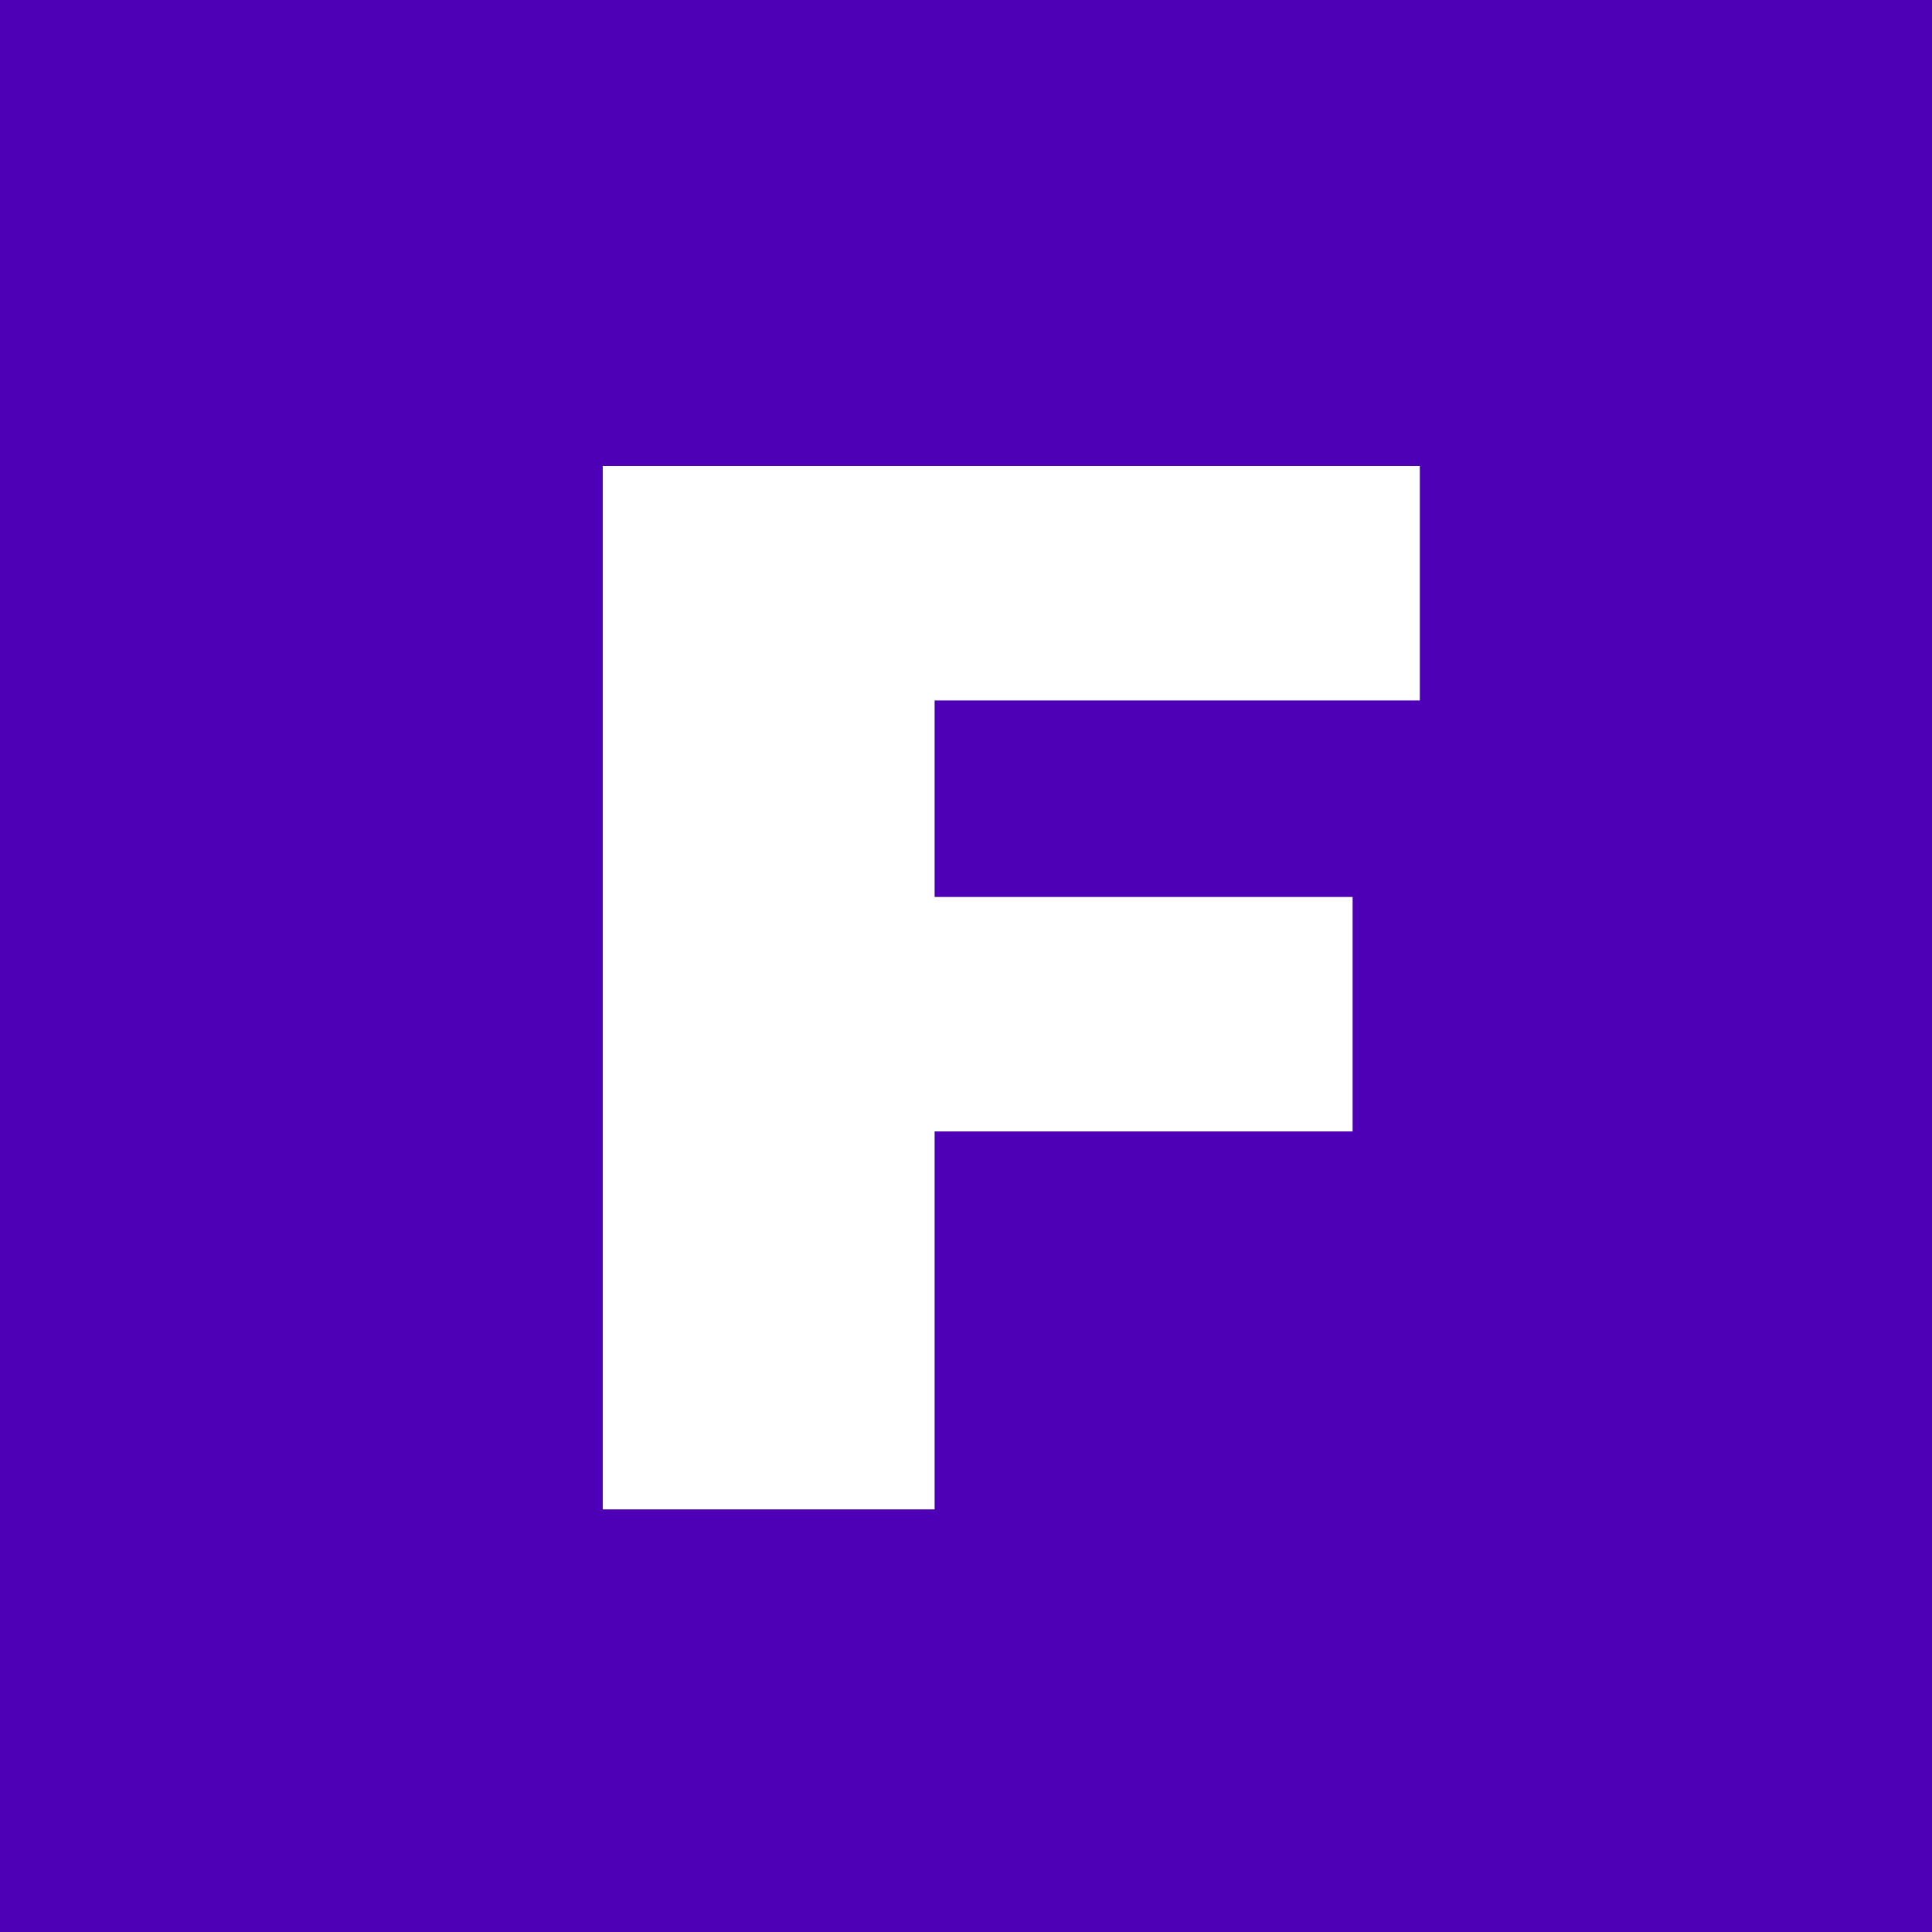 <svg width="192" height="192" viewBox="0 0 192 192" fill="none" xmlns="http://www.w3.org/2000/svg">
<path d="M192 0H0V192H192V0Z" fill="#4D00B6"/>
<path d="M92.88 112.44H134.42V89.14H92.88V69.61H141.1V46.31H59.9V150H92.88V112.44Z" fill="white"/>
</svg>
